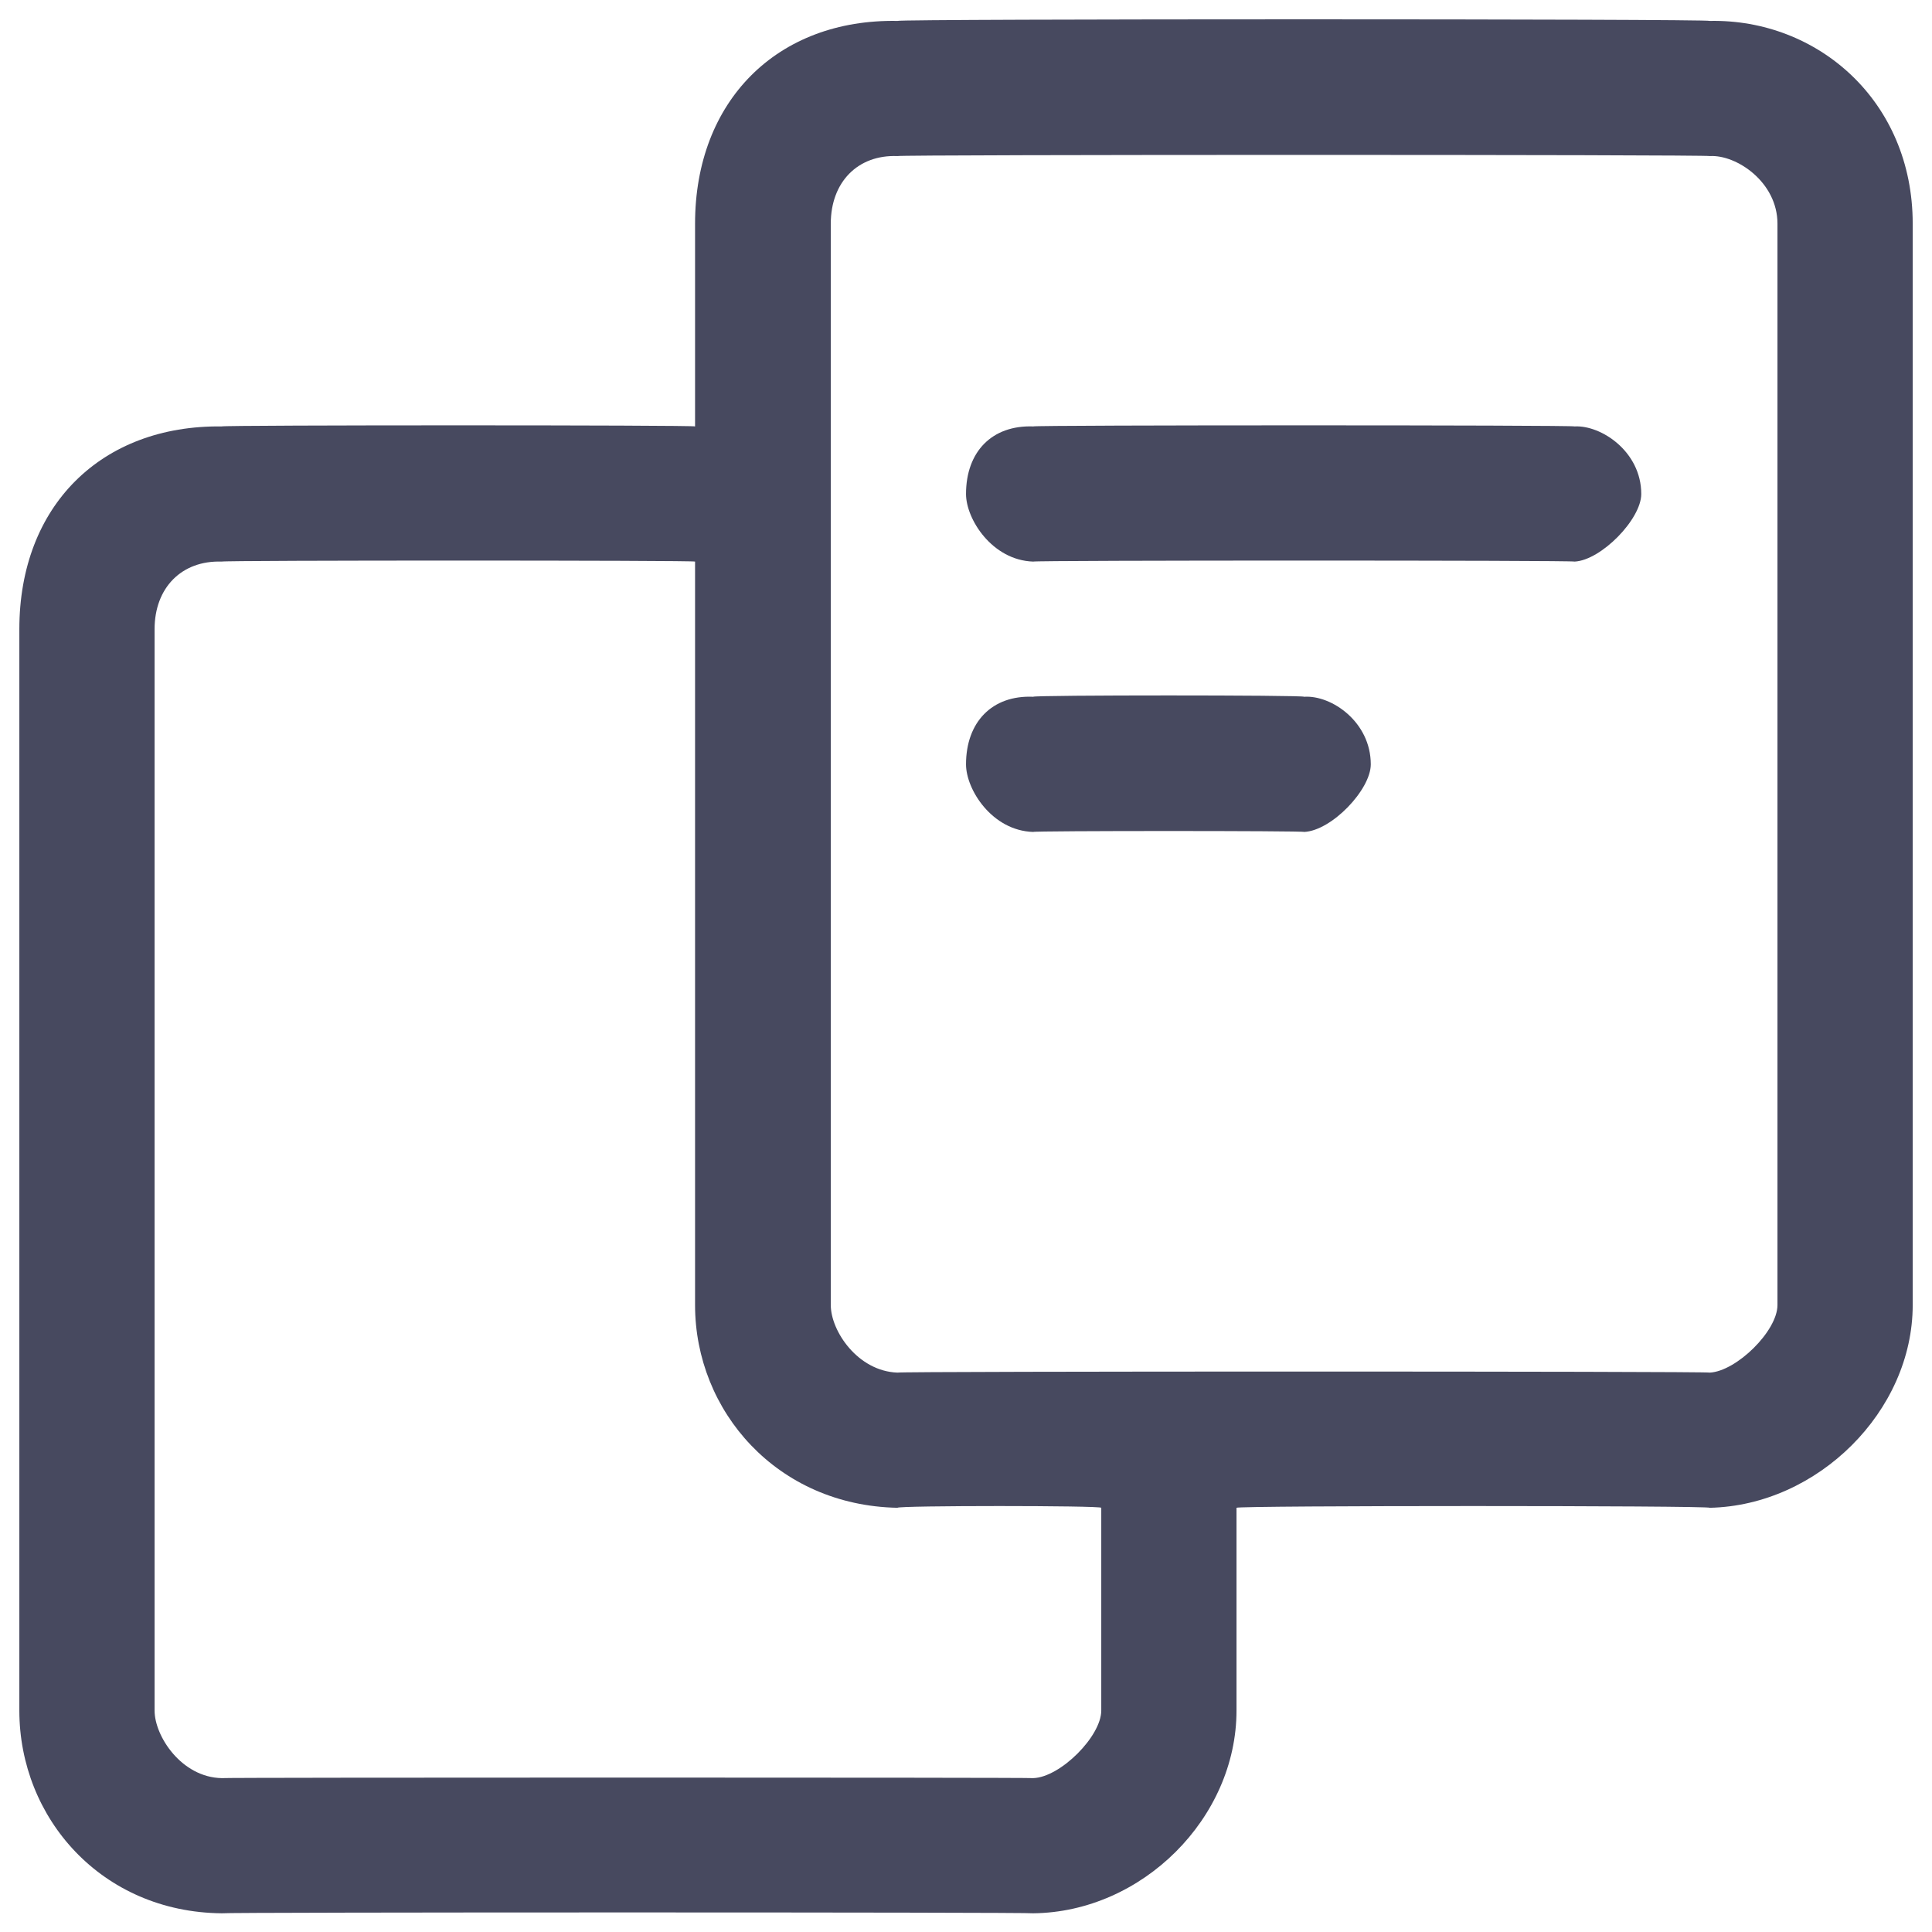 <svg xmlns="http://www.w3.org/2000/svg" version="1.1" xmlns:xlink="http://www.w3.org/1999/xlink" width="100%" height="100%" id="svgWorkerArea" viewBox="0 0 400 400" xmlns:artdraw="https://artdraw.muisca.co" style="background: white;"><defs id="defsdoc"><pattern id="patternBool" x="0" y="0" width="10" height="10" patternUnits="userSpaceOnUse" patternTransform="rotate(35)"><circle cx="5" cy="5" r="4" style="stroke: none;fill: #ff000070;"></circle></pattern></defs><g id="fileImp-600243155" class="cosito"><path id="pathImp-517836502" clip-rule="evenodd" fill="#47495F" fill-rule="evenodd" class="grouped" d="M185.805 4.33C160.905 3.89 143.905 20.89 143.905 46.308 143.905 45.89 143.905 87.99 143.905 88.286 143.905 87.99 45.905 87.99 45.905 88.286 21.005 87.99 4.005 104.69 4.005 130.264 4.005 129.99 4.005 353.99 4.005 354.149 4.005 376.39 21.005 395.89 45.905 396.127 45.905 395.89 213.905 395.89 213.905 396.127 236.505 395.89 256.005 376.39 256.005 354.149 256.005 353.99 256.005 311.69 256.005 312.17 256.005 311.69 354.005 311.69 354.005 312.17 376.305 311.69 396.005 292.19 396.005 270.192 396.005 269.99 396.005 45.89 396.005 46.308 396.005 20.89 376.305 3.89 354.005 4.33 354.005 3.89 185.805 3.89 185.805 4.33 185.805 3.89 185.805 3.89 185.805 4.33M228.005 312.17C228.005 311.69 185.805 311.69 185.805 312.17 160.905 311.69 143.905 292.19 143.905 270.192 143.905 269.99 143.905 115.99 143.905 116.272 143.905 115.99 45.905 115.99 45.905 116.272 37.605 115.99 32.005 121.69 32.005 130.264 32.005 129.99 32.005 353.99 32.005 354.149 32.005 359.49 37.605 367.99 45.905 368.141 45.905 367.99 213.905 367.99 213.905 368.141 219.505 367.99 228.005 359.49 228.005 354.149 228.005 353.99 228.005 311.69 228.005 312.17 228.005 311.69 228.005 311.69 228.005 312.17M172.005 46.308C172.005 37.69 177.605 31.99 185.805 32.315 185.805 31.99 354.005 31.99 354.005 32.315 359.505 31.99 368.005 37.69 368.005 46.308 368.005 45.89 368.005 269.99 368.005 270.192 368.005 275.59 359.505 283.89 354.005 284.185 354.005 283.89 185.805 283.89 185.805 284.185 177.605 283.89 172.005 275.59 172.005 270.192 172.005 269.99 172.005 45.89 172.005 46.308 172.005 45.89 172.005 45.89 172.005 46.308"></path><path id="pathImp-754772100" clip-rule="evenodd" fill="#47495F" fill-rule="evenodd" class="grouped" d="M200.005 102.279C200.005 93.49 205.405 87.99 213.905 88.286 213.905 87.99 326.005 87.99 326.005 88.286 331.505 87.99 339.805 93.49 339.805 102.279 339.805 107.49 331.505 115.99 326.005 116.272 326.005 115.99 213.905 115.99 213.905 116.272 205.405 115.99 200.005 107.49 200.005 102.279 200.005 101.99 200.005 101.99 200.005 102.279"></path><path id="pathImp-290917046" clip-rule="evenodd" fill="#47495F" fill-rule="evenodd" class="grouped" d="M200.005 158.25C200.005 149.49 205.405 143.89 213.905 144.257 213.905 143.89 270.005 143.89 270.005 144.257 275.705 143.89 283.805 149.49 283.805 158.25 283.805 163.49 275.705 171.99 270.005 172.243 270.005 171.99 213.905 171.99 213.905 172.243 205.405 171.99 200.005 163.49 200.005 158.25 200.005 157.99 200.005 157.99 200.005 158.25"></path></g></svg>